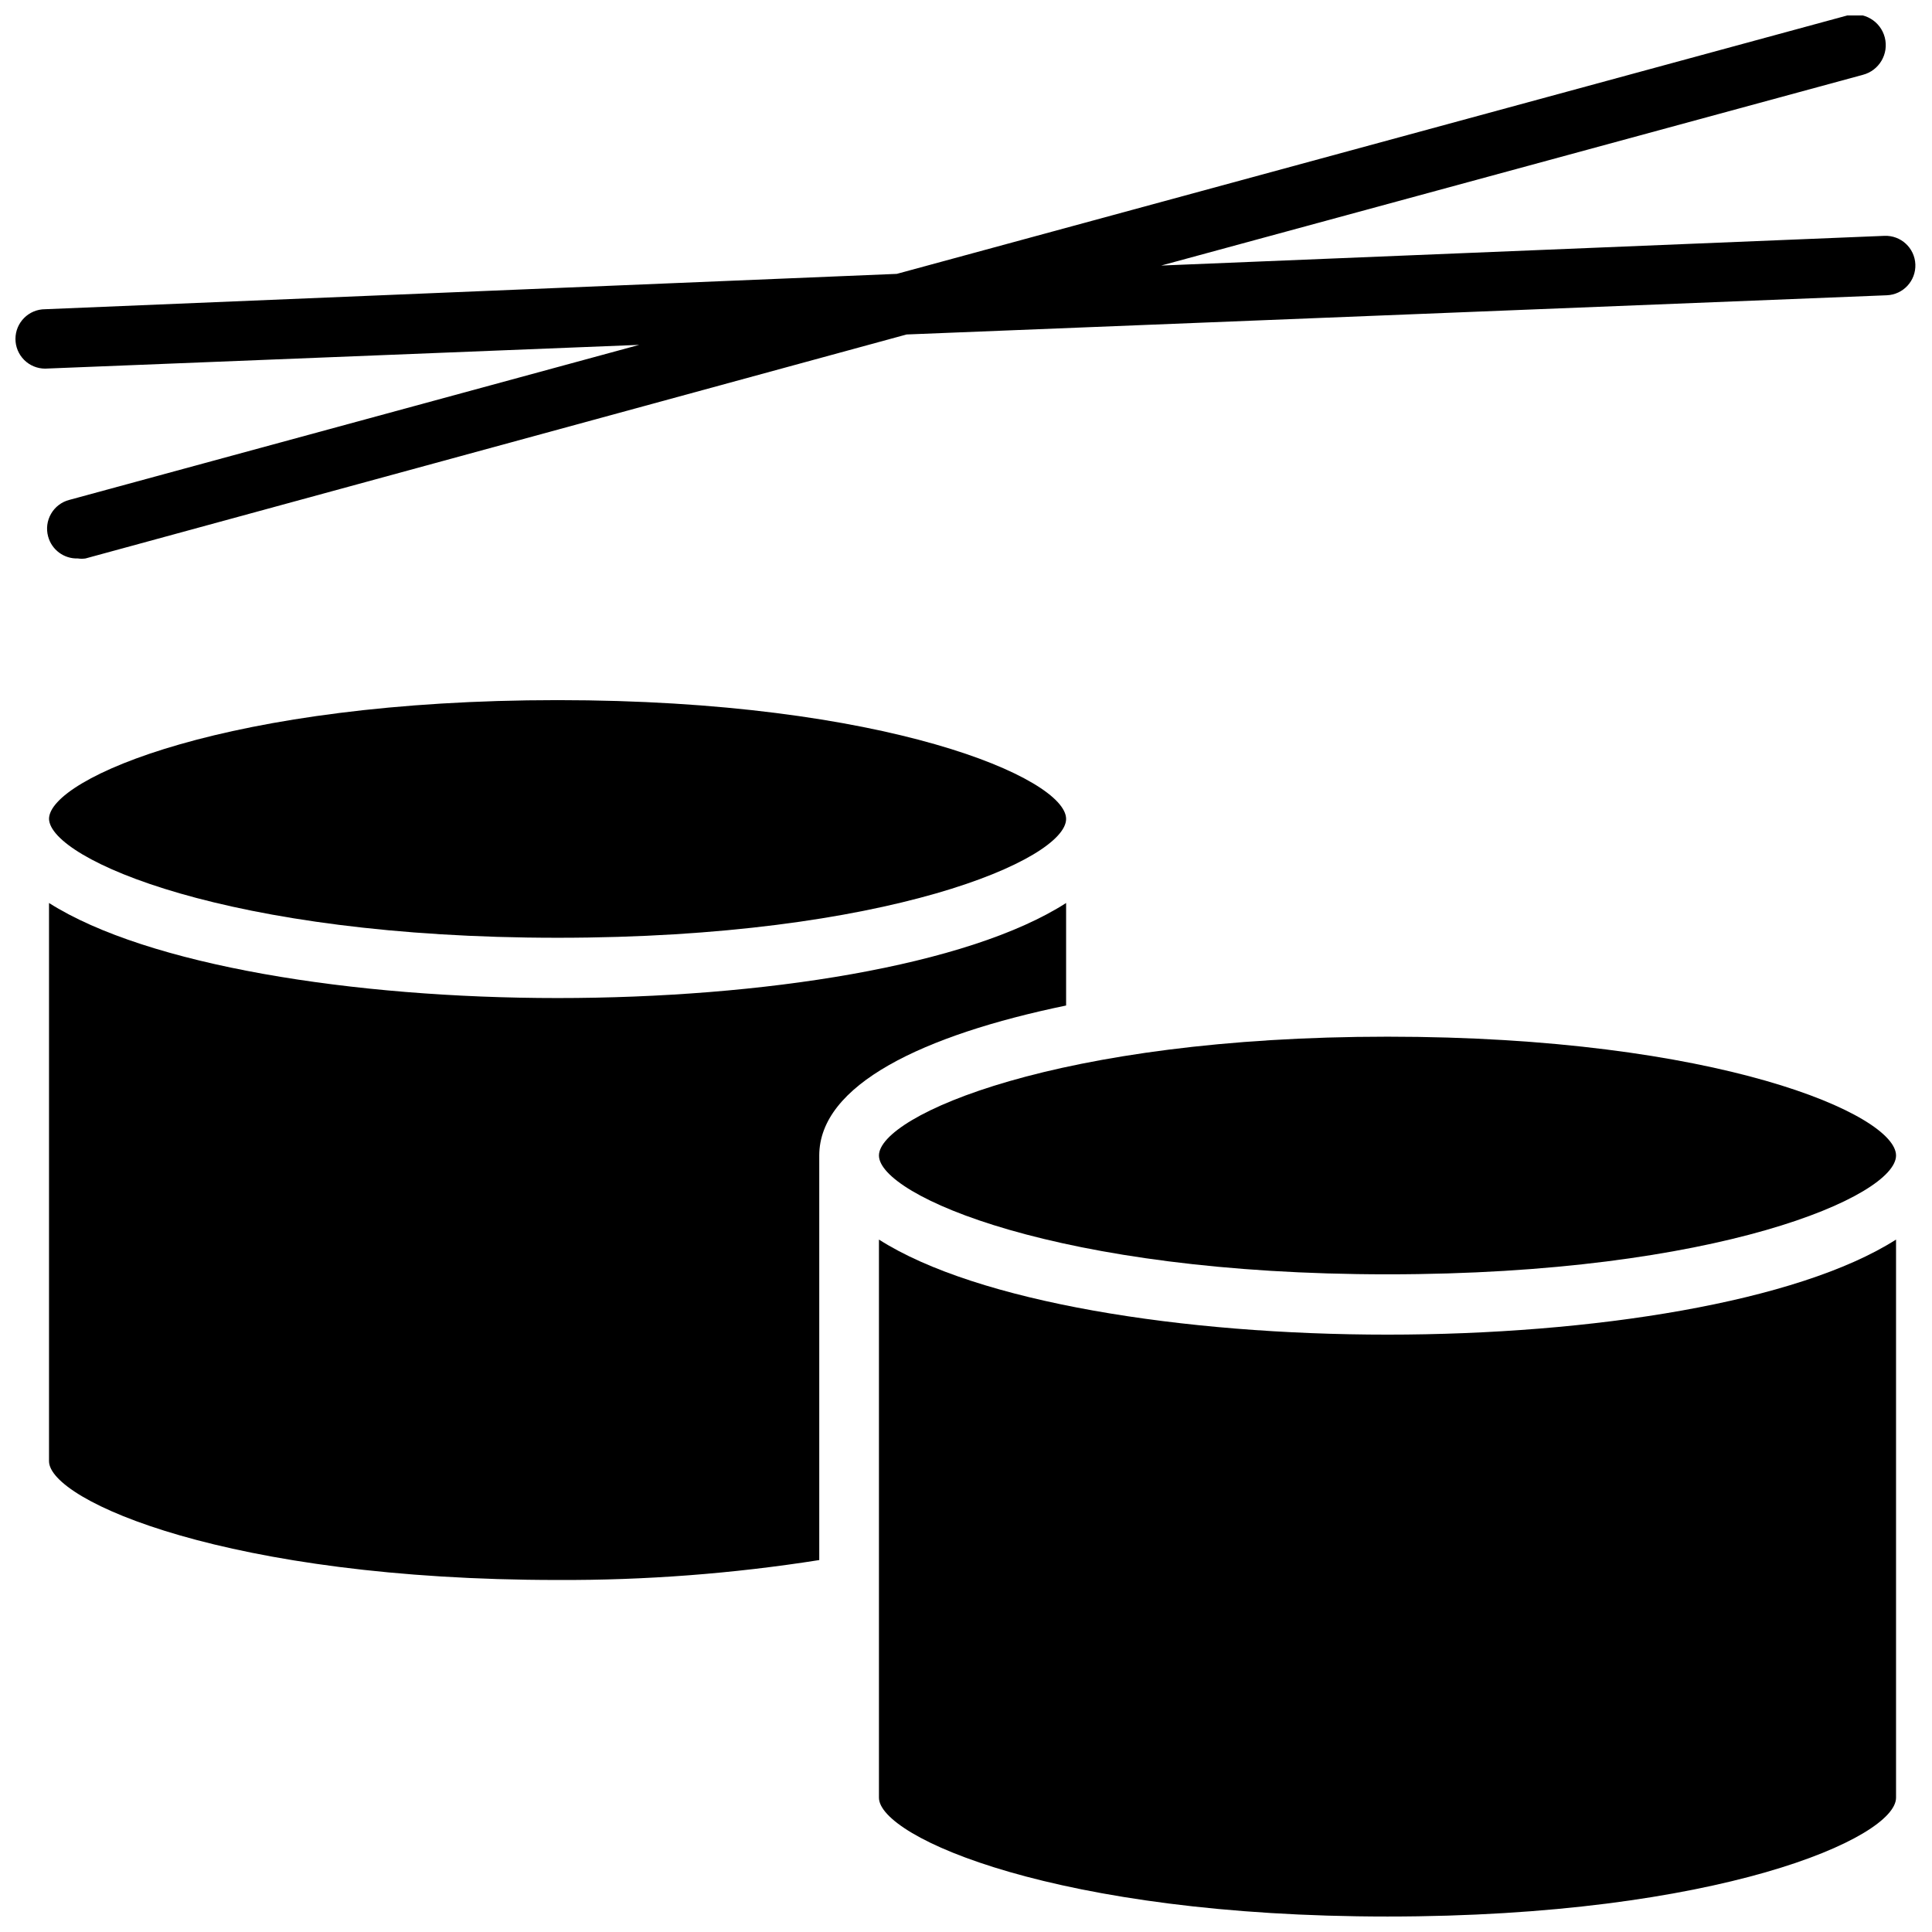 <?xml version="1.0" encoding="UTF-8"?>
<!-- Uploaded to: SVG Repo, www.svgrepo.com, Generator: SVG Repo Mixer Tools -->
<svg width="800px" height="800px" version="1.1" viewBox="144 144 512 512" xmlns="http://www.w3.org/2000/svg">
 <defs>
  <clipPath id="b">
   <path d="m376 472h271v179.9h-271z"/>
  </clipPath>
  <clipPath id="a">
   <path d="m148.09 148.09h503.81v144.91h-503.81z"/>
  </clipPath>
 </defs>
 <g clip-path="url(#b)">
  <path d="m646.47 472.5v147.91c0 10.707-47.23 31.488-134.77 31.488-87.535 0-134.77-21.02-134.77-31.488v-147.91c26.055 16.609 80.609 25.191 134.77 25.191s108.71-8.582 134.77-25.191z"/>
 </g>
 <path d="m646.47 450.22c0 10.785-47.23 31.488-134.77 31.488-87.535 0-134.77-20.941-134.77-31.488s47.23-31.488 134.77-31.488c87.535 0 134.77 20.625 134.77 31.488z"/>
 <path d="m426.53 383.31v27.16c-38.023 7.871-65.418 21.02-65.418 39.754v107.21c-22.938 3.613-46.129 5.379-69.352 5.277-87.223 0-134.77-21.02-134.77-31.488v-147.92c26.055 16.531 80.609 25.191 134.77 25.191 54.16 0 108.79-8.5 134.77-25.191z"/>
 <path d="m426.53 361.03c0 10.707-47.23 31.488-134.77 31.488-87.535 0-134.45-20.859-134.77-31.488 0-10.785 47.625-31.488 134.77-31.488 87.145 0 134.77 20.703 134.77 31.488z"/>
 <g clip-path="url(#a)">
  <path d="m155.96 241.69 157.44-6.297-151.06 41.094c-2.031 0.531-3.766 1.855-4.812 3.676-1.051 1.816-1.332 3.981-0.777 6.004 0.949 3.539 4.211 5.953 7.871 5.828 0.68 0.105 1.367 0.105 2.047 0l217.58-59.355 259.78-10.391c4.348-0.176 7.731-3.84 7.559-8.188-0.176-4.348-3.84-7.731-8.188-7.559l-191.68 7.871 185.94-50.539c4.348-1.129 6.953-5.57 5.824-9.918-1.129-4.348-5.57-6.953-9.918-5.824l-251.91 68.488-225.69 9.367c-4.348 0-7.871 3.523-7.871 7.871 0 2.086 0.828 4.09 2.305 5.566 1.477 1.477 3.481 2.305 5.566 2.305z"/>
 </g>
</svg>